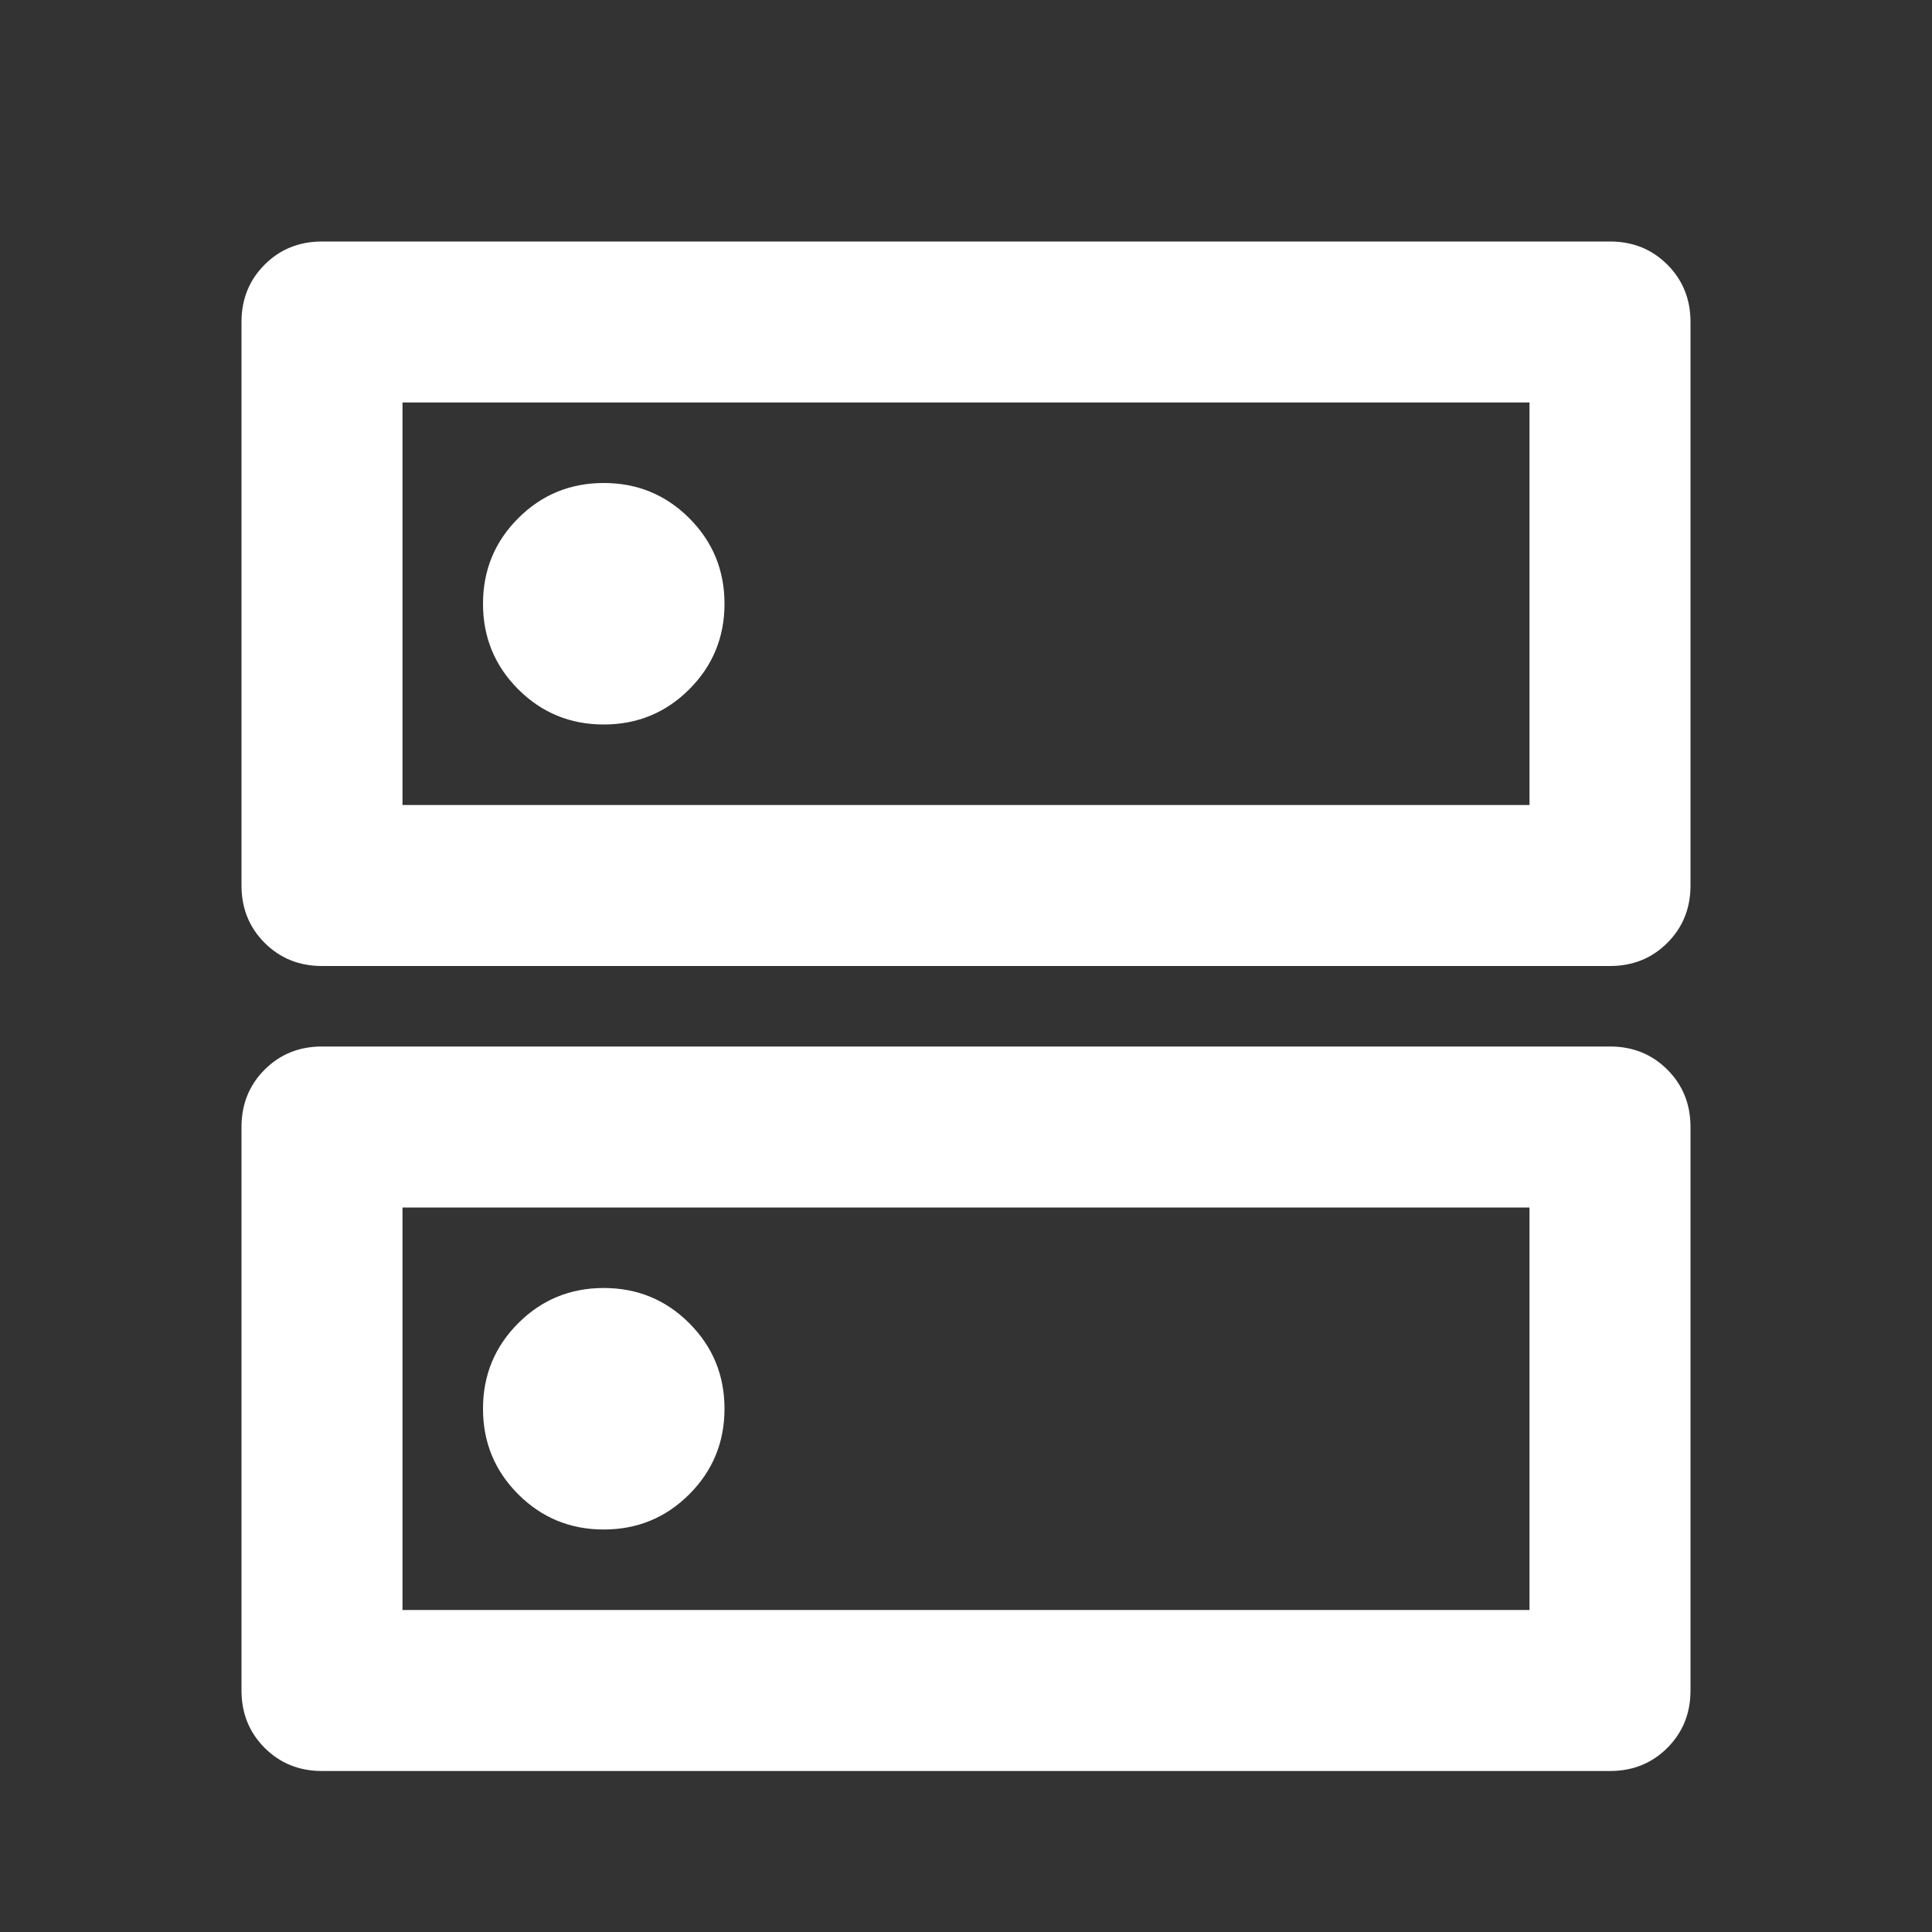 <svg width="48" height="48" viewBox="0 0 48 48" fill="none" xmlns="http://www.w3.org/2000/svg">
<rect x="0" y="0" width="48" height="48" fill="#333333" stroke="none"/>
<mask id="mask0_303_34" style="mask-type:alpha" maskUnits="userSpaceOnUse" x="0" y="0" width="48" height="48">
<rect width="48" height="48" fill="#D9D9D9"/>
</mask>
<g mask="url(#mask0_303_34)">
<path d="M15 12C14.167 12 13.458 12.292 12.875 12.875C12.292 13.458 12 14.167 12 15C12 15.833 12.292 16.542 12.875 17.125C13.458 17.708 14.167 18 15 18C15.833 18 16.542 17.708 17.125 17.125C17.708 16.542 18 15.833 18 15C18 14.167 17.708 13.458 17.125 12.875C16.542 12.292 15.833 12 15 12ZM15 32C14.167 32 13.458 32.292 12.875 32.875C12.292 33.458 12 34.167 12 35C12 35.833 12.292 36.542 12.875 37.125C13.458 37.708 14.167 38 15 38C15.833 38 16.542 37.708 17.125 37.125C17.708 36.542 18 35.833 18 35C18 34.167 17.708 33.458 17.125 32.875C16.542 32.292 15.833 32 15 32ZM8 6H40C40.567 6 41.042 6.192 41.425 6.575C41.808 6.958 42 7.433 42 8V22C42 22.567 41.808 23.042 41.425 23.425C41.042 23.808 40.567 24 40 24H8C7.433 24 6.958 23.808 6.575 23.425C6.192 23.042 6 22.567 6 22V8C6 7.433 6.192 6.958 6.575 6.575C6.958 6.192 7.433 6 8 6ZM10 10V20H38V10H10ZM8 26H40C40.567 26 41.042 26.192 41.425 26.575C41.808 26.958 42 27.433 42 28V42C42 42.567 41.808 43.042 41.425 43.425C41.042 43.808 40.567 44 40 44H8C7.433 44 6.958 43.808 6.575 43.425C6.192 43.042 6 42.567 6 42V28C6 27.433 6.192 26.958 6.575 26.575C6.958 26.192 7.433 26 8 26ZM10 30V40H38V30H10Z" fill="white"/>
</g>
</svg>
